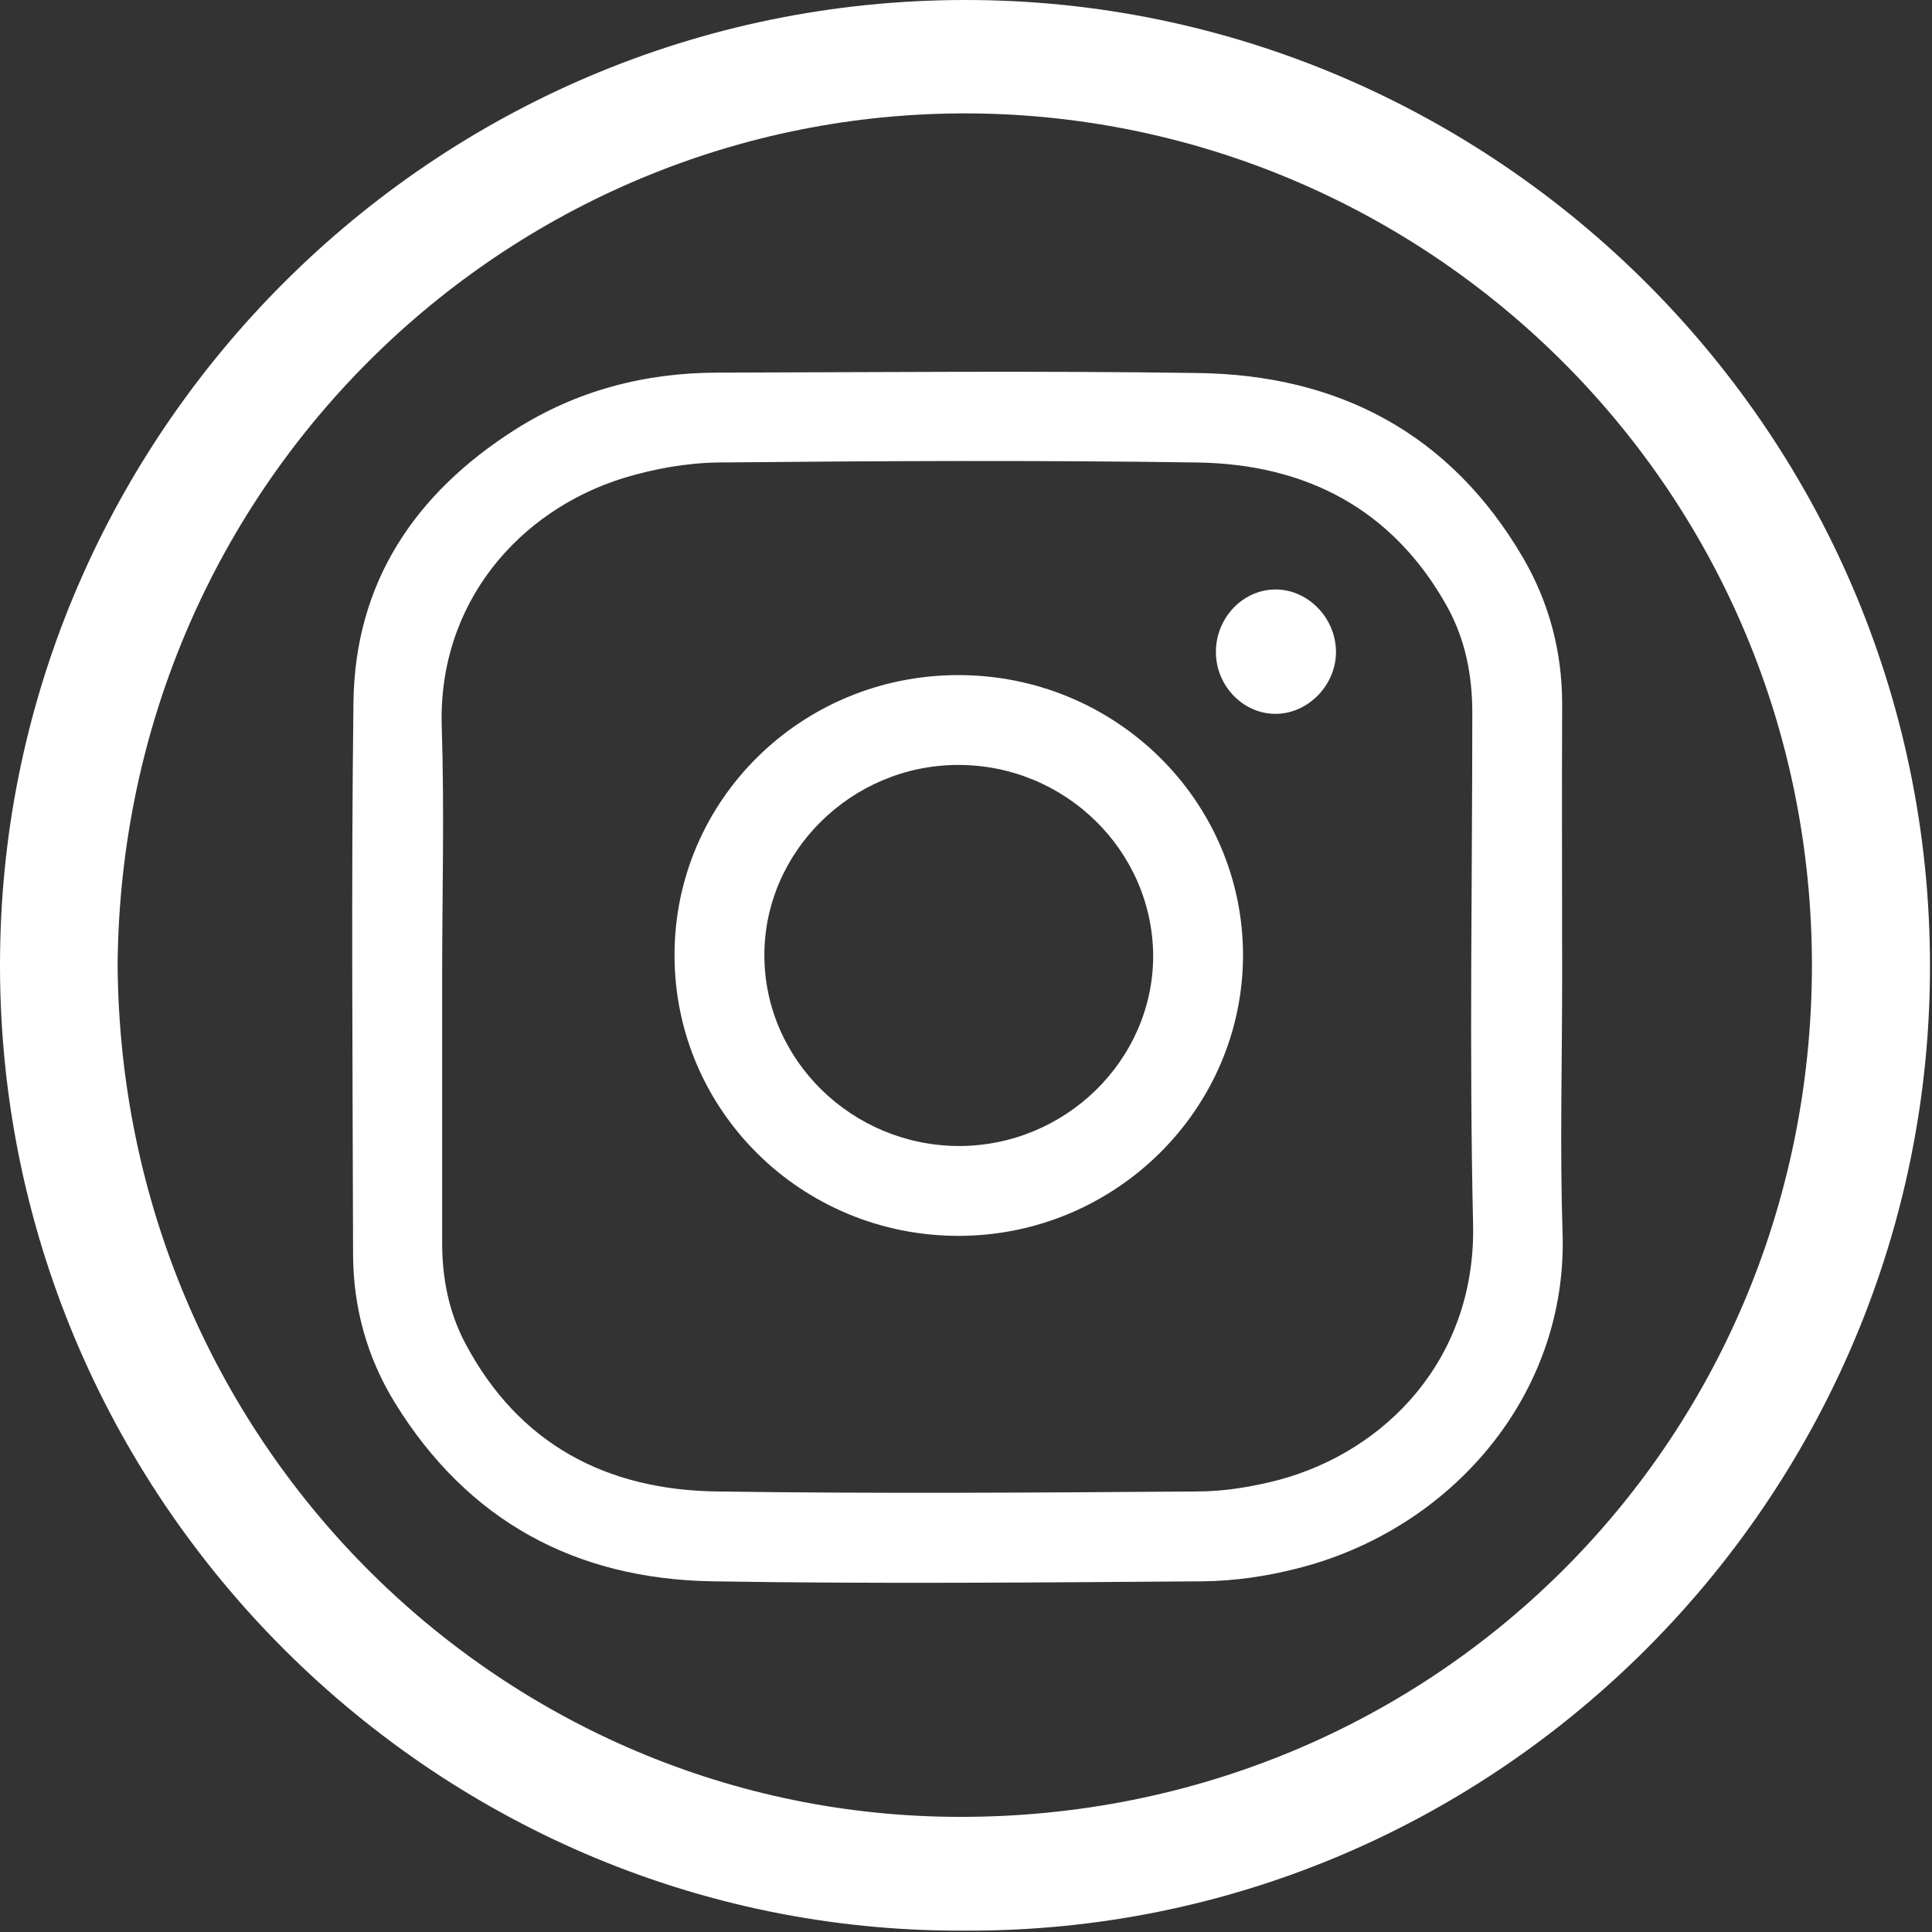 <?xml version="1.0" encoding="UTF-8"?> <svg xmlns="http://www.w3.org/2000/svg" width="456" height="456" viewBox="0 0 456 456" fill="none"><rect x="0" y="0" width="456" height="456" fill="#333333" stroke="none"/> <path d="M227.666 455.678C101.068 456.318 -2.952 350.926 0.064 222.409C2.806 99.925 104.359 -1.536 230.773 0.018C355.634 1.572 458.741 105.5 455.45 234.018C452.342 356.045 351.795 456.226 227.666 455.678ZM27.76 227.802C28.583 339.866 117.247 427.25 223.735 428.804C336.713 430.45 427.388 341.329 427.662 228.168C427.754 116.012 338.267 28.902 231.596 26.8C121.817 24.697 28.674 112.996 27.76 227.802Z" fill="white"></path> <path d="M368.705 230.91C368.705 250.836 368.157 270.854 368.797 290.781C370.168 329.08 342.563 361.072 306.092 370.213C298.962 372.041 291.376 373.138 284.063 373.229C245.398 373.503 206.733 373.869 168.069 373.229C135.802 372.681 110.391 358.97 93.207 331.091C86.626 320.396 83.335 308.513 83.335 295.899C83.244 252.481 82.878 209.063 83.426 165.737C83.792 137.401 97.96 116.469 121.451 101.478C136.076 92.155 152.255 87.95 169.531 87.95C207.282 87.859 245.033 87.493 282.783 88.042C316.055 88.499 342.38 102.392 359.473 131.642C365.597 142.154 368.705 153.763 368.705 166.103C368.614 187.674 368.705 209.338 368.705 230.91ZM104.358 230.727C104.358 251.567 104.358 272.499 104.358 293.34C104.358 301.658 105.912 309.702 109.843 317.106C122.457 340.871 143.115 351.657 169.165 352.023C206.916 352.571 244.758 352.297 282.509 352.023C288.999 352.023 295.58 350.926 301.887 349.281C327.024 342.517 348.413 320.762 347.682 288.861C346.768 248.642 347.499 208.424 347.499 168.205C347.499 159.338 345.854 150.929 341.558 143.16C328.669 120.034 308.103 109.522 282.509 109.156C244.85 108.608 207.282 108.791 169.622 109.156C162.127 109.248 154.449 110.619 147.228 112.813C122.64 120.399 103.262 142.246 104.267 171.678C104.907 191.422 104.358 211.074 104.358 230.727Z" fill="white"></path> <path d="M226.021 159.339C263.223 159.247 293.387 188.954 293.387 225.517C293.296 261.896 263.223 291.603 226.387 291.695C189.276 291.786 159.203 262.171 159.203 225.425C159.203 188.954 189.002 159.43 226.021 159.339ZM226.021 180.545C200.976 180.636 180.318 201.02 180.409 225.608C180.501 250.196 201.067 270.397 226.295 270.489C251.432 270.489 272.09 250.288 272.181 225.7C272.09 200.746 251.341 180.453 226.021 180.545Z" fill="white"></path> <path d="M315.323 153.58C315.506 161.35 309.108 168.205 301.521 168.479C293.751 168.754 287.079 162.172 286.987 154.037C286.896 146.085 293.02 139.412 300.607 139.138C308.376 138.864 315.14 145.536 315.323 153.58Z" fill="white"></path> </svg> 
